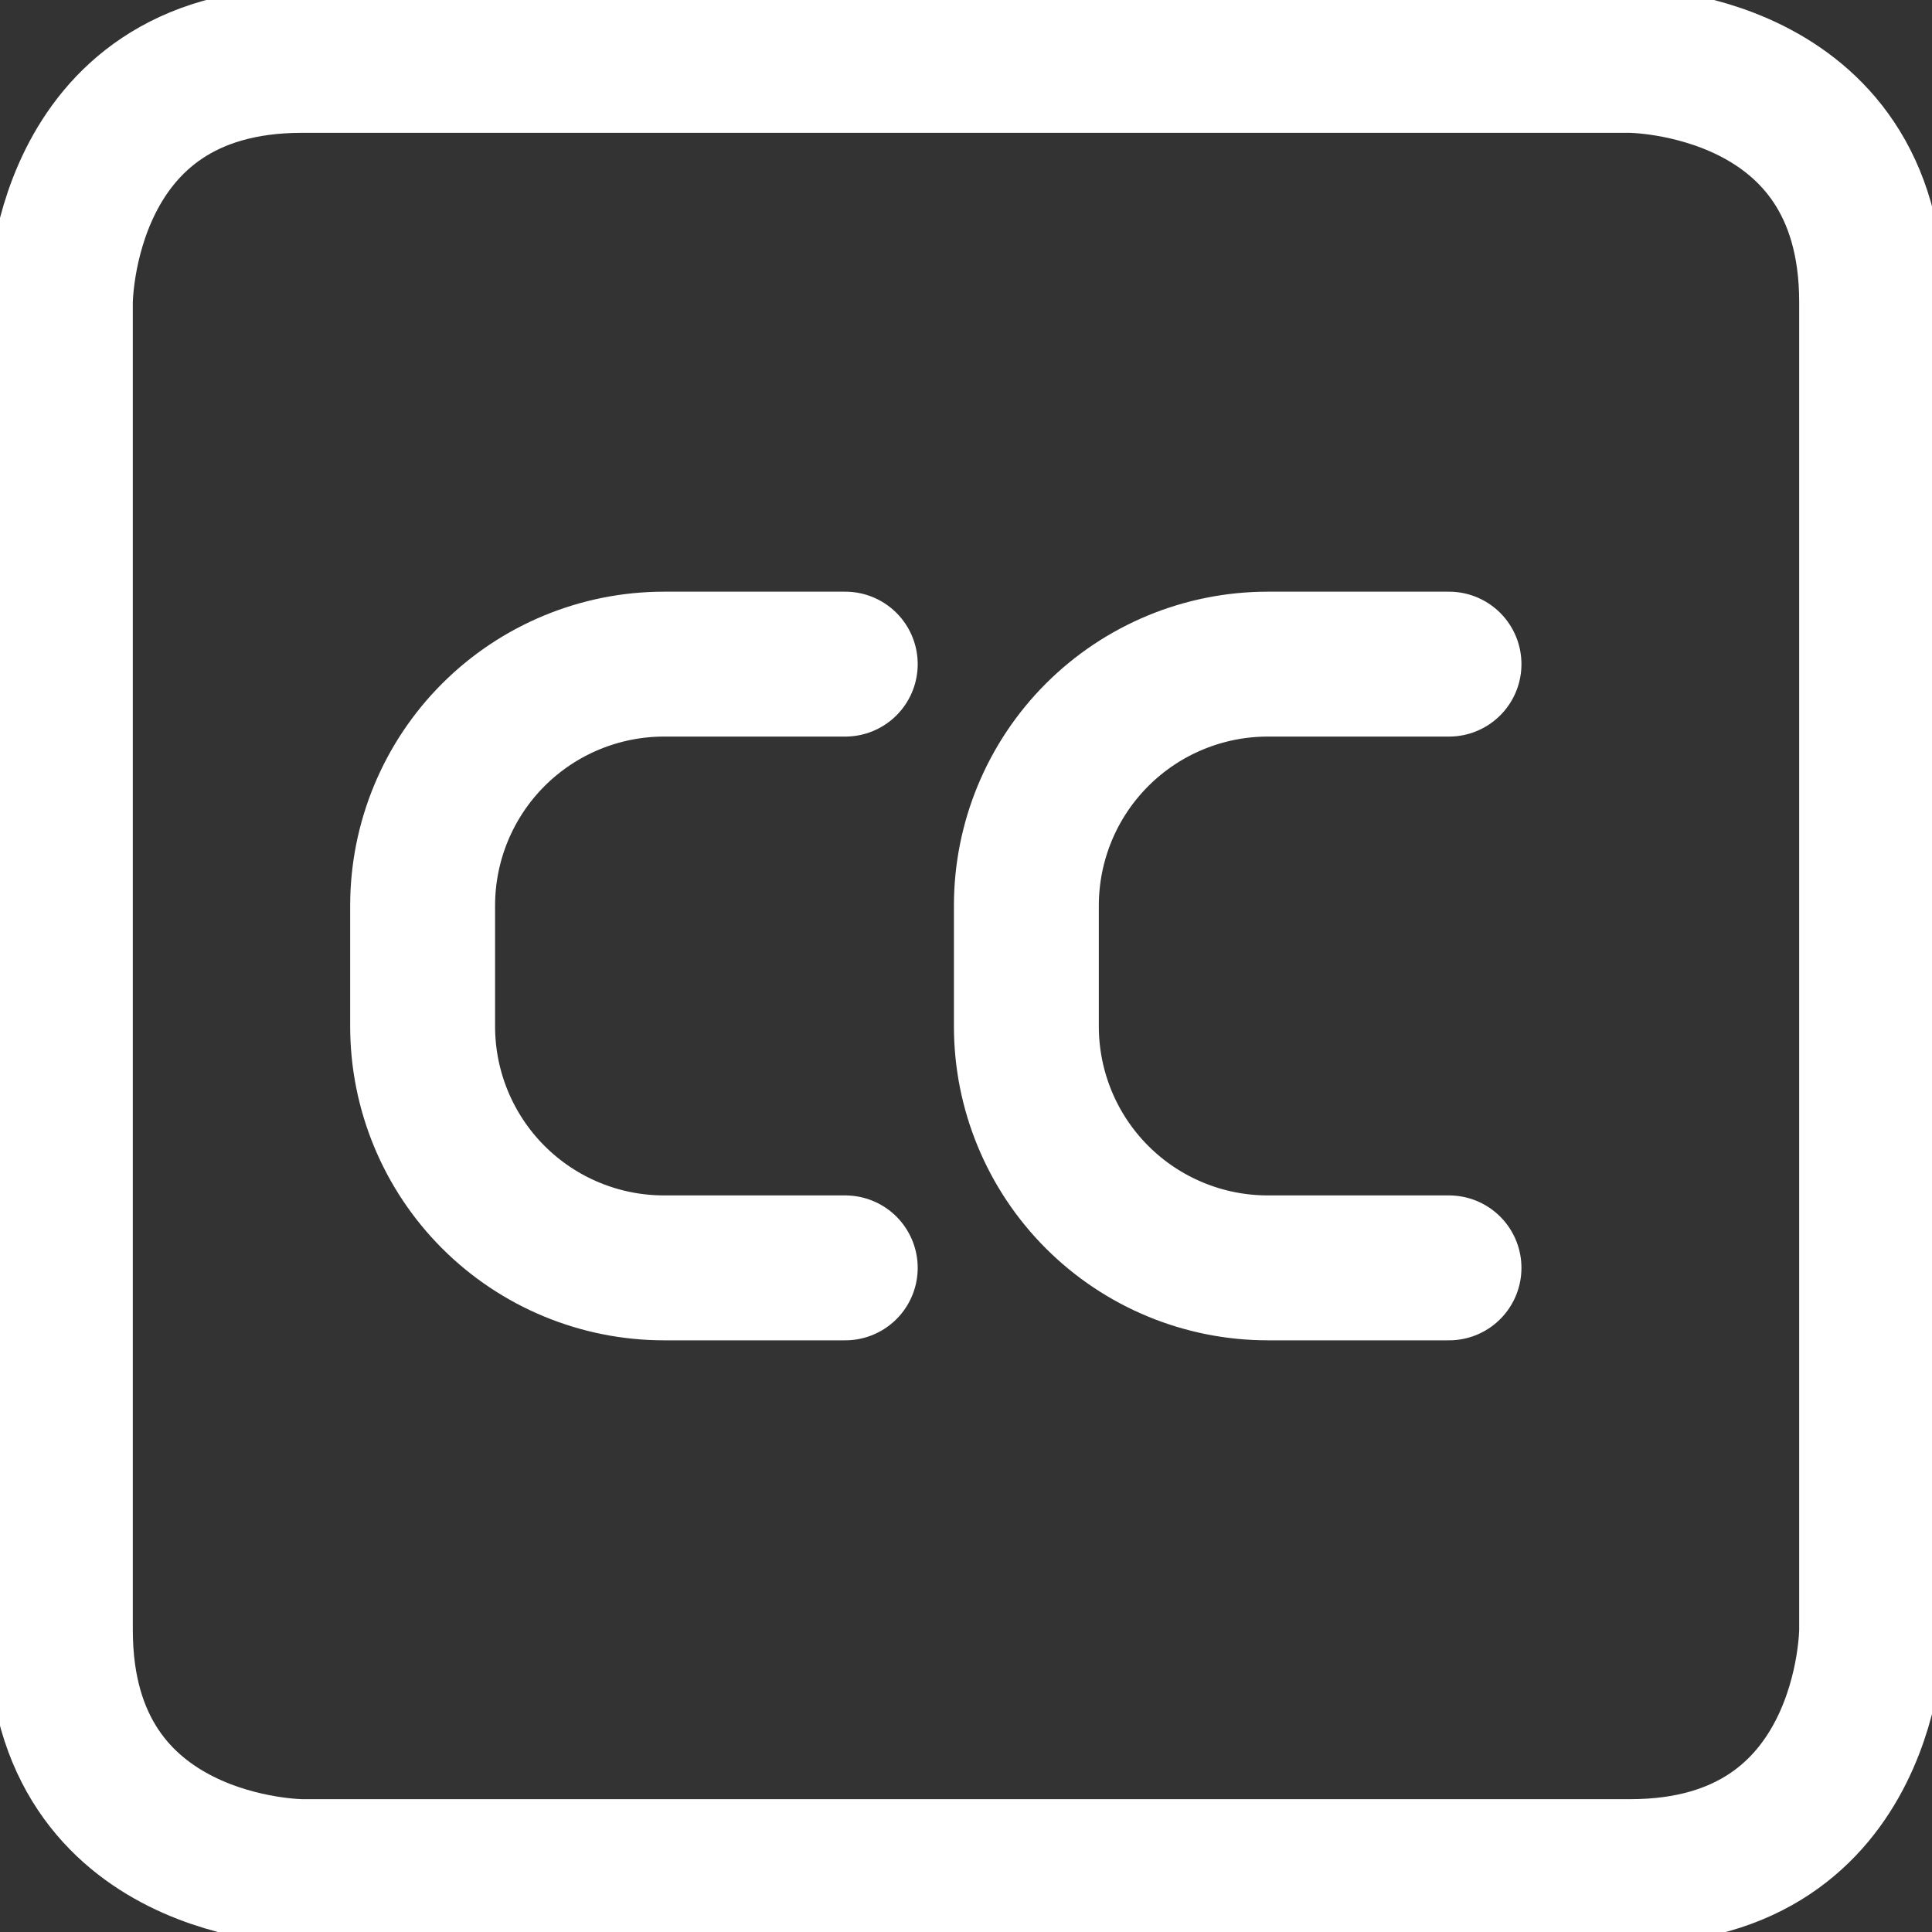 <svg width="20" height="20" viewBox="0 0 20 20" fill="none" xmlns="http://www.w3.org/2000/svg">
<rect x="0" y="0" width="20" height="20" fill="#333333" stroke="none"/>
<g clip-path="url(#clip0_9325_24728)">
<path d="M3.125 0.625H16.875C16.875 0.625 19.375 0.625 19.375 3.125V16.875C19.375 16.875 19.375 19.375 16.875 19.375H3.125C3.125 19.375 0.625 19.375 0.625 16.875V3.125C0.625 3.125 0.625 0.625 3.125 0.625Z" stroke="white" stroke-width="1.5" stroke-linecap="round" stroke-linejoin="round"/>
<path d="M8.75 6.875H6.875C6.212 6.875 5.576 7.138 5.107 7.607C4.638 8.076 4.375 8.712 4.375 9.375V10.625C4.375 11.288 4.638 11.924 5.107 12.393C5.576 12.862 6.212 13.125 6.875 13.125H8.75" stroke="white" stroke-width="1.5" stroke-linecap="round" stroke-linejoin="round"/>
<path d="M15 6.875H13.125C12.462 6.875 11.826 7.138 11.357 7.607C10.888 8.076 10.625 8.712 10.625 9.375V10.625C10.625 11.288 10.888 11.924 11.357 12.393C11.826 12.862 12.462 13.125 13.125 13.125H15" stroke="white" stroke-width="1.5" stroke-linecap="round" stroke-linejoin="round"/>
</g>
<defs>
<clipPath id="clip0_9325_24728">
<rect width="20" height="20" fill="white"/>
</clipPath>
</defs>
</svg>
